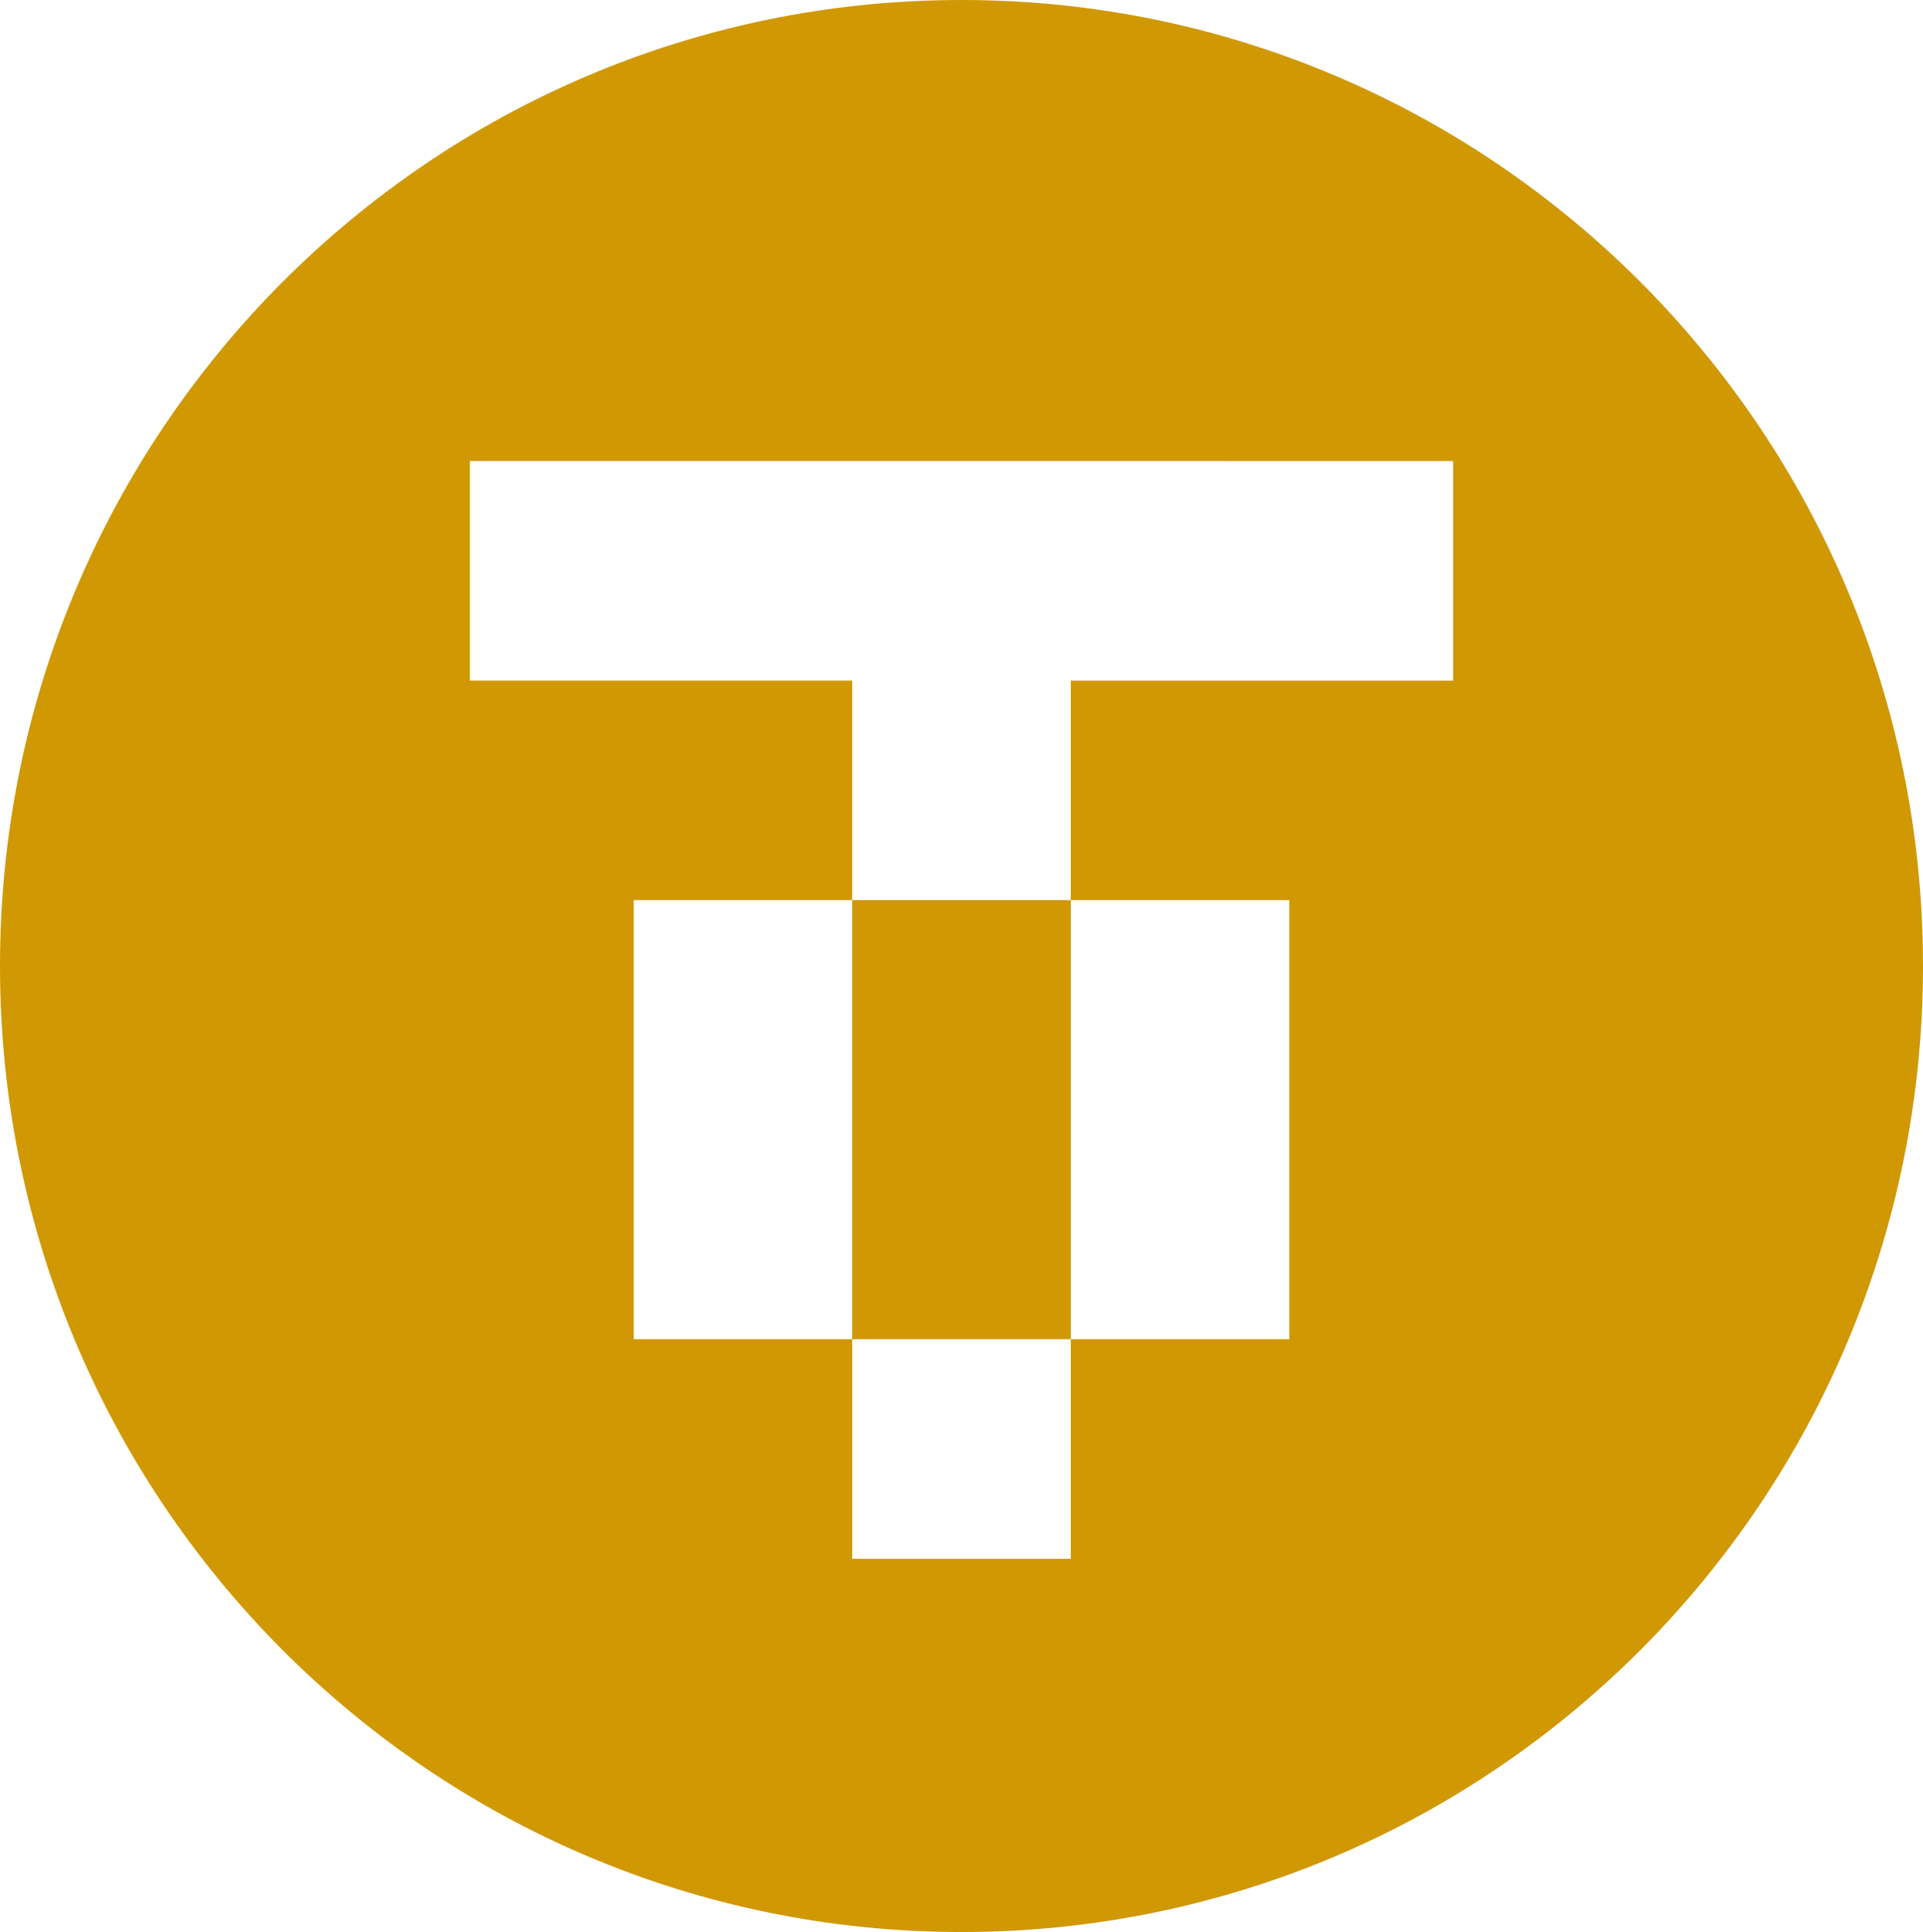 <svg width="1134" height="1139" viewBox="0 0 1134 1139" fill="none" xmlns="http://www.w3.org/2000/svg">
<g filter="url(#filter0_n_83_1186)">
<path d="M567 0C880.149 0 1134 254.97 1134 569.5C1134 884.03 880.149 1139 567 1139C253.851 1139 0 884.03 0 569.5C0 254.97 253.851 0 567 0ZM631.449 530.655V789.541H502.575V918.959H631.449V789.541H760.3V530.655H631.449ZM373.7 530.655V789.541H502.551V530.655H373.7ZM277.074 271.794V401.236H502.551V530.655H631.449V401.26H856.926V271.818L277.074 271.794Z" fill="#D09803"/>
</g>
<defs>
<filter id="filter0_n_83_1186" x="0" y="0" width="1134" height="1139" filterUnits="userSpaceOnUse" color-interpolation-filters="sRGB">
<feFlood flood-opacity="0" result="BackgroundImageFix"/>
<feBlend mode="normal" in="SourceGraphic" in2="BackgroundImageFix" result="shape"/>
<feTurbulence type="fractalNoise" baseFrequency="0.4 0.4" stitchTiles="stitch" numOctaves="3" result="noise" seed="678" />
<feColorMatrix in="noise" type="luminanceToAlpha" result="alphaNoise" />
<feComponentTransfer in="alphaNoise" result="coloredNoise1">
<feFuncA type="discrete" tableValues="0 0 1 1 1 1 1 1 1 1 1 1 1 1 1 1 1 1 1 1 1 1 1 1 1 1 1 1 1 1 1 1 1 1 1 1 1 1 1 1 1 1 1 1 1 1 1 1 0 0 0 0 0 0 0 0 0 0 0 0 0 0 0 0 0 0 0 0 0 0 0 0 0 0 0 0 0 0 0 0 0 0 0 0 0 0 0 0 0 0 0 0 0 0 0 0 0 0 0 0 "/>
</feComponentTransfer>
<feComposite operator="in" in2="shape" in="coloredNoise1" result="noise1Clipped" />
<feFlood flood-color="rgba(0, 0, 0, 0.25)" result="color1Flood" />
<feComposite operator="in" in2="noise1Clipped" in="color1Flood" result="color1" />
<feMerge result="effect1_noise_83_1186">
<feMergeNode in="shape" />
<feMergeNode in="color1" />
</feMerge>
</filter>
</defs>
</svg>
